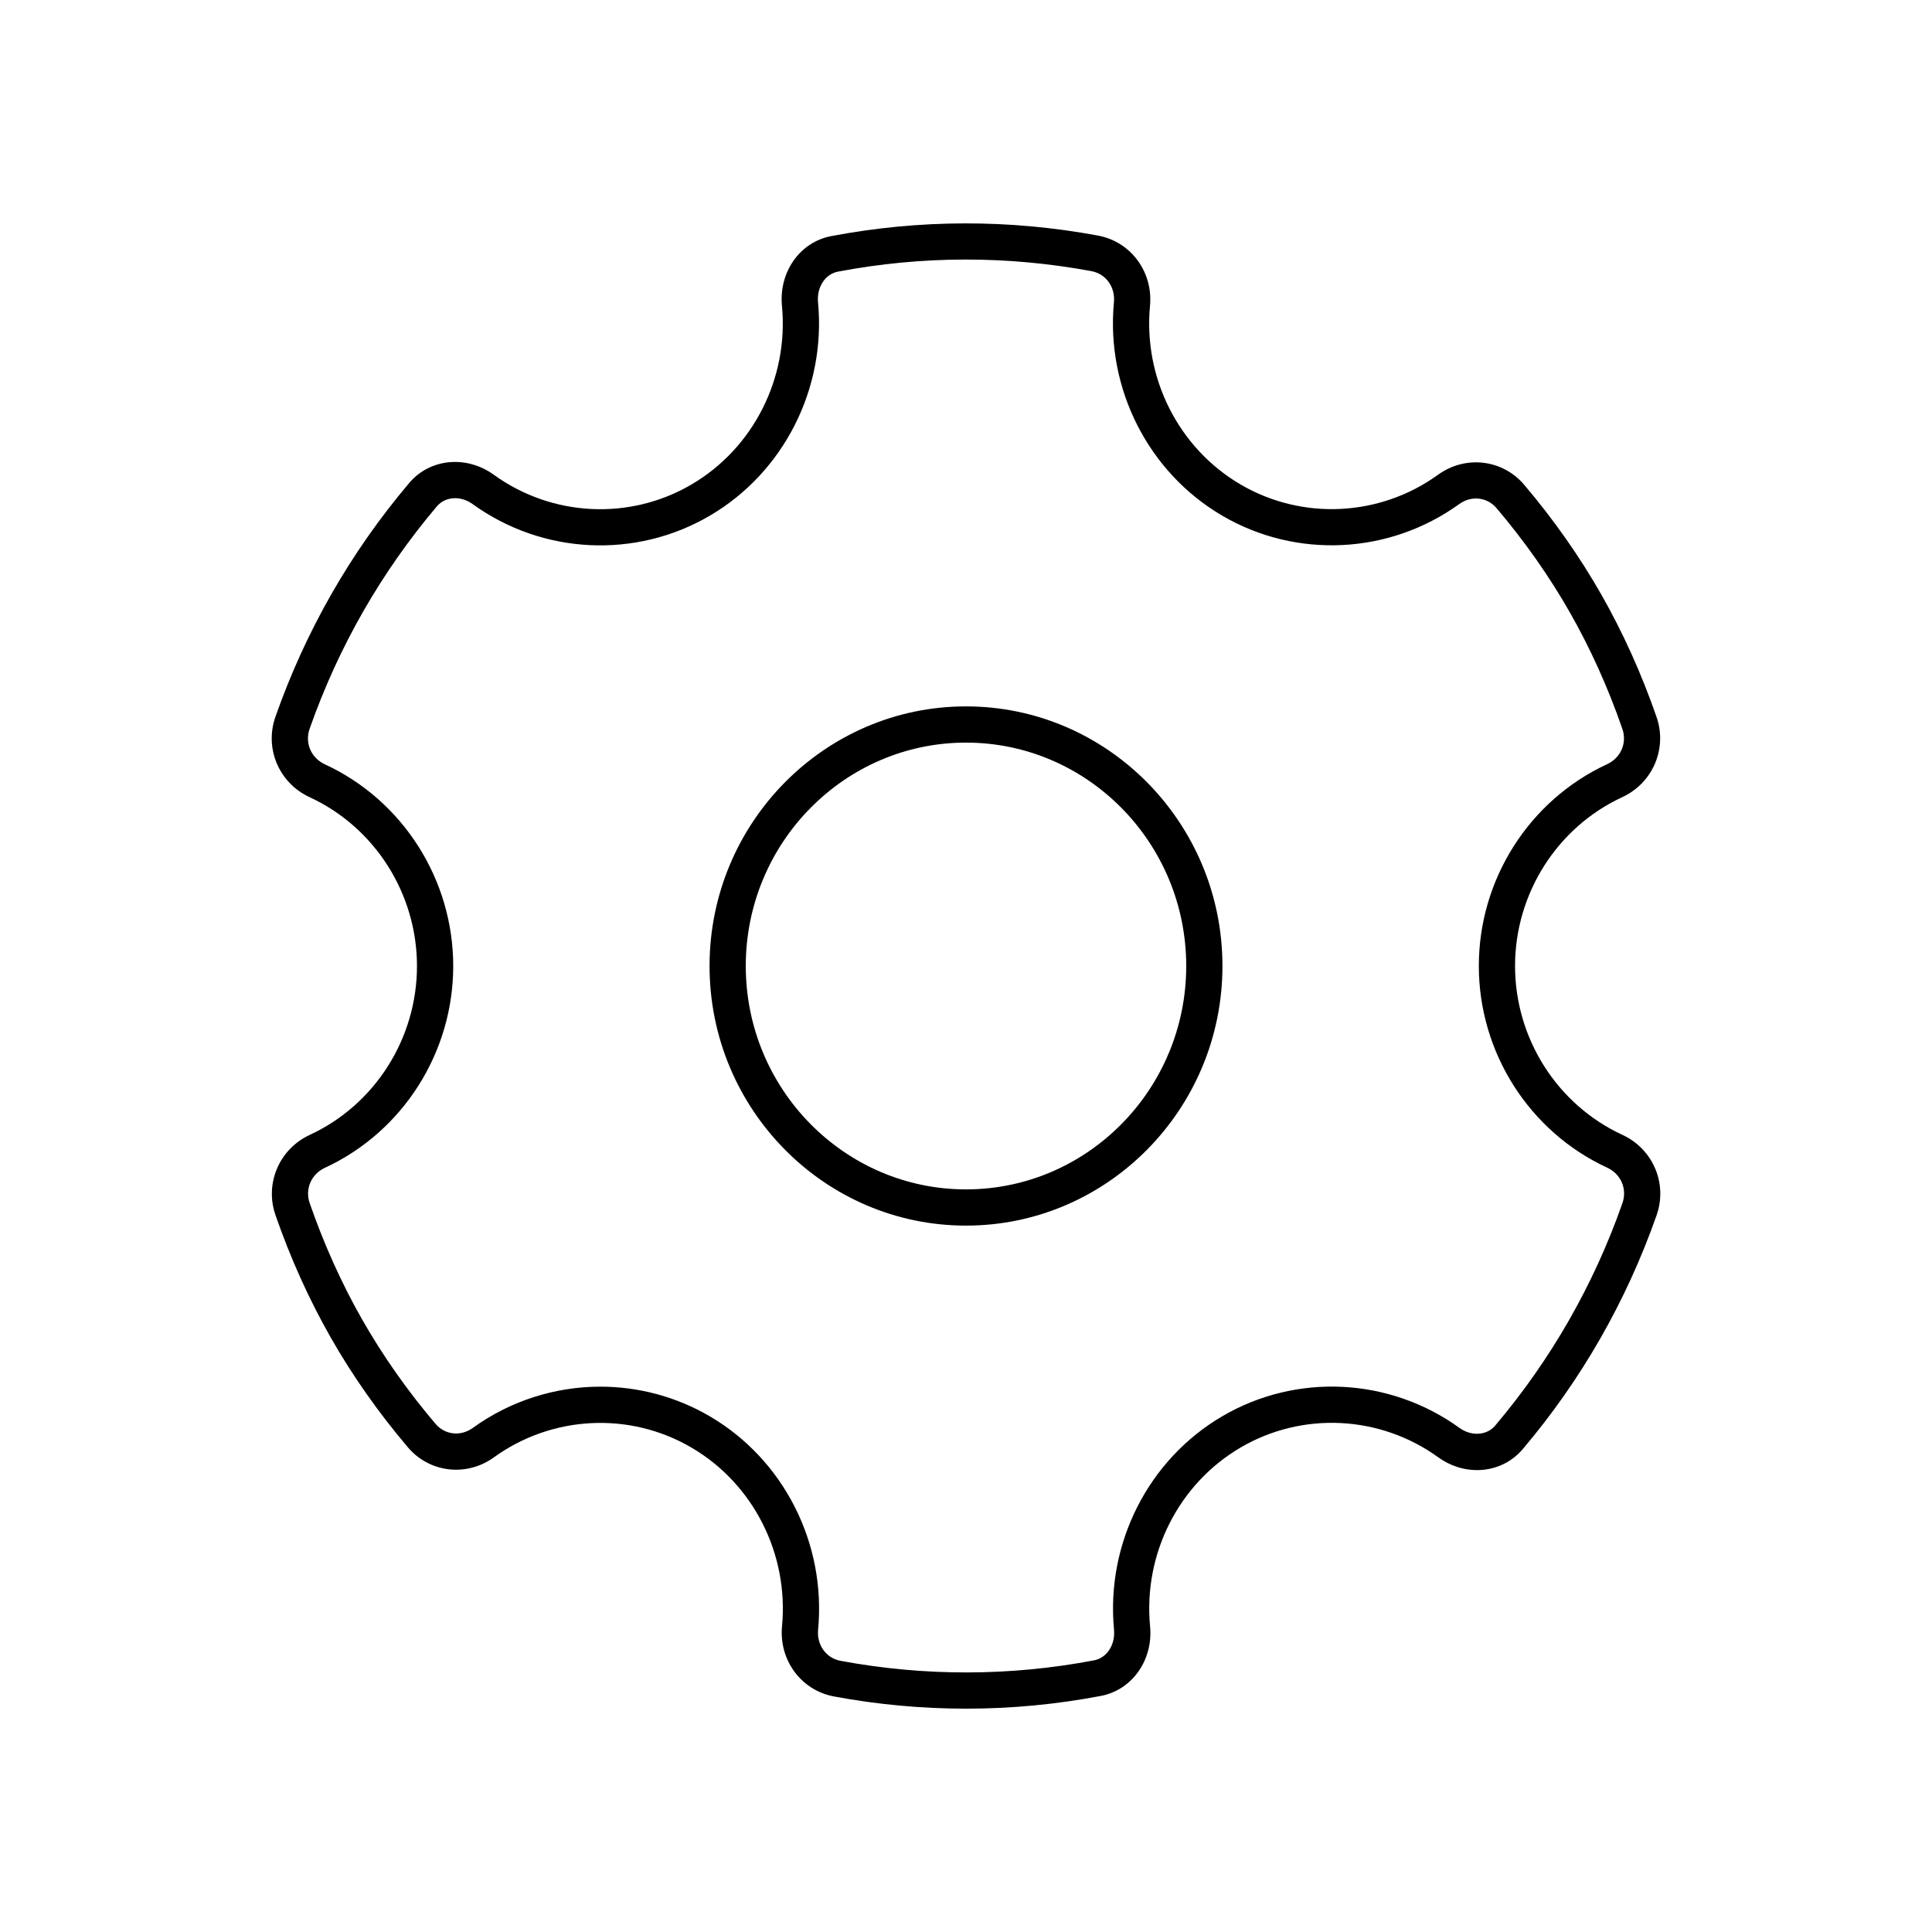 <?xml version="1.0" encoding="UTF-8"?><svg id="a" xmlns="http://www.w3.org/2000/svg" viewBox="0 0 80 80"><path d="M40,29.25c-5.855,0-10.619,4.822-10.619,10.75s4.764,10.75,10.619,10.75,10.619-4.822,10.619-10.75-4.764-10.75-10.619-10.75Zm0,20c-5.028,0-9.119-4.149-9.119-9.25s4.091-9.25,9.119-9.25,9.119,4.149,9.119,9.25-4.091,9.25-9.119,9.25Z"/><path d="M51.372,59.938c2.558-1.497,5.77-1.337,8.182,.405,1.138,.822,2.645,.675,3.503-.342,2.424-2.863,4.287-6.12,5.538-9.677,.463-1.313-.146-2.746-1.417-3.333-2.699-1.248-4.443-3.992-4.443-6.992,0-2.998,1.742-5.742,4.439-6.99,1.262-.584,1.873-2.011,1.421-3.318-.621-1.791-1.391-3.497-2.288-5.072-.897-1.575-1.972-3.104-3.192-4.543-.898-1.059-2.431-1.238-3.568-.418-2.412,1.741-5.623,1.898-8.176,.404-2.562-1.498-4.035-4.403-3.752-7.399,.132-1.405-.793-2.656-2.152-2.908-3.669-.681-7.386-.673-11.049,.022-1.295,.246-2.171,1.486-2.039,2.886,.285,2.997-1.188,5.902-3.75,7.401-2.557,1.497-5.77,1.337-8.181-.405-1.139-.821-2.645-.676-3.504,.341-2.425,2.864-4.288,6.121-5.538,9.678-.463,1.313,.146,2.746,1.417,3.333,2.699,1.248,4.443,3.992,4.443,6.992,0,2.998-1.742,5.742-4.439,6.99-1.262,.584-1.873,2.011-1.421,3.318,.621,1.791,1.391,3.497,2.288,5.072,.897,1.575,1.972,3.104,3.192,4.543,.896,1.059,2.432,1.239,3.568,.418,2.412-1.741,5.622-1.898,8.176-.404,2.562,1.498,4.035,4.403,3.752,7.399-.132,1.405,.793,2.656,2.152,2.908,1.814,.337,3.641,.505,5.467,.505,1.865,0,3.731-.175,5.582-.527,1.296-.246,2.173-1.487,2.039-2.886-.285-2.997,1.188-5.902,3.75-7.401Zm-5.244,7.543c.061,.624-.295,1.169-.824,1.27-3.479,.661-7.011,.668-10.496,.021-.601-.112-.992-.655-.932-1.293,.337-3.575-1.425-7.043-4.488-8.835-1.401-.819-2.966-1.225-4.527-1.225-1.857,0-3.712,.574-5.283,1.708-.504,.363-1.155,.291-1.547-.172-1.162-1.369-2.183-2.821-3.034-4.315-.852-1.495-1.583-3.117-2.173-4.82-.203-.586,.063-1.203,.634-1.466,3.225-1.493,5.309-4.771,5.309-8.352,0-3.583-2.086-6.861-5.314-8.353-.573-.265-.839-.885-.631-1.475,1.189-3.384,2.962-6.482,5.268-9.207,.348-.412,.986-.452,1.48-.094,2.894,2.09,6.746,2.28,9.817,.484,3.064-1.793,4.825-5.263,4.486-8.838-.06-.624,.295-1.17,.824-1.271,3.479-.661,7.009-.667,10.496-.021,.601,.112,.992,.655,.932,1.293-.337,3.575,1.425,7.043,4.488,8.835,3.068,1.794,6.918,1.604,9.811-.483,.504-.363,1.155-.291,1.547,.172v0c1.162,1.369,2.183,2.821,3.034,4.315,.852,1.495,1.583,3.117,2.173,4.82,.203,.586-.063,1.203-.634,1.466-3.225,1.493-5.309,4.771-5.309,8.352,0,3.583,2.086,6.861,5.314,8.353,.573,.265,.839,.885,.631,1.474-1.189,3.385-2.962,6.483-5.268,9.207-.349,.412-.986,.452-1.479,.095-2.896-2.09-6.748-2.28-9.818-.484-3.064,1.793-4.825,5.263-4.486,8.838Z"/></svg>